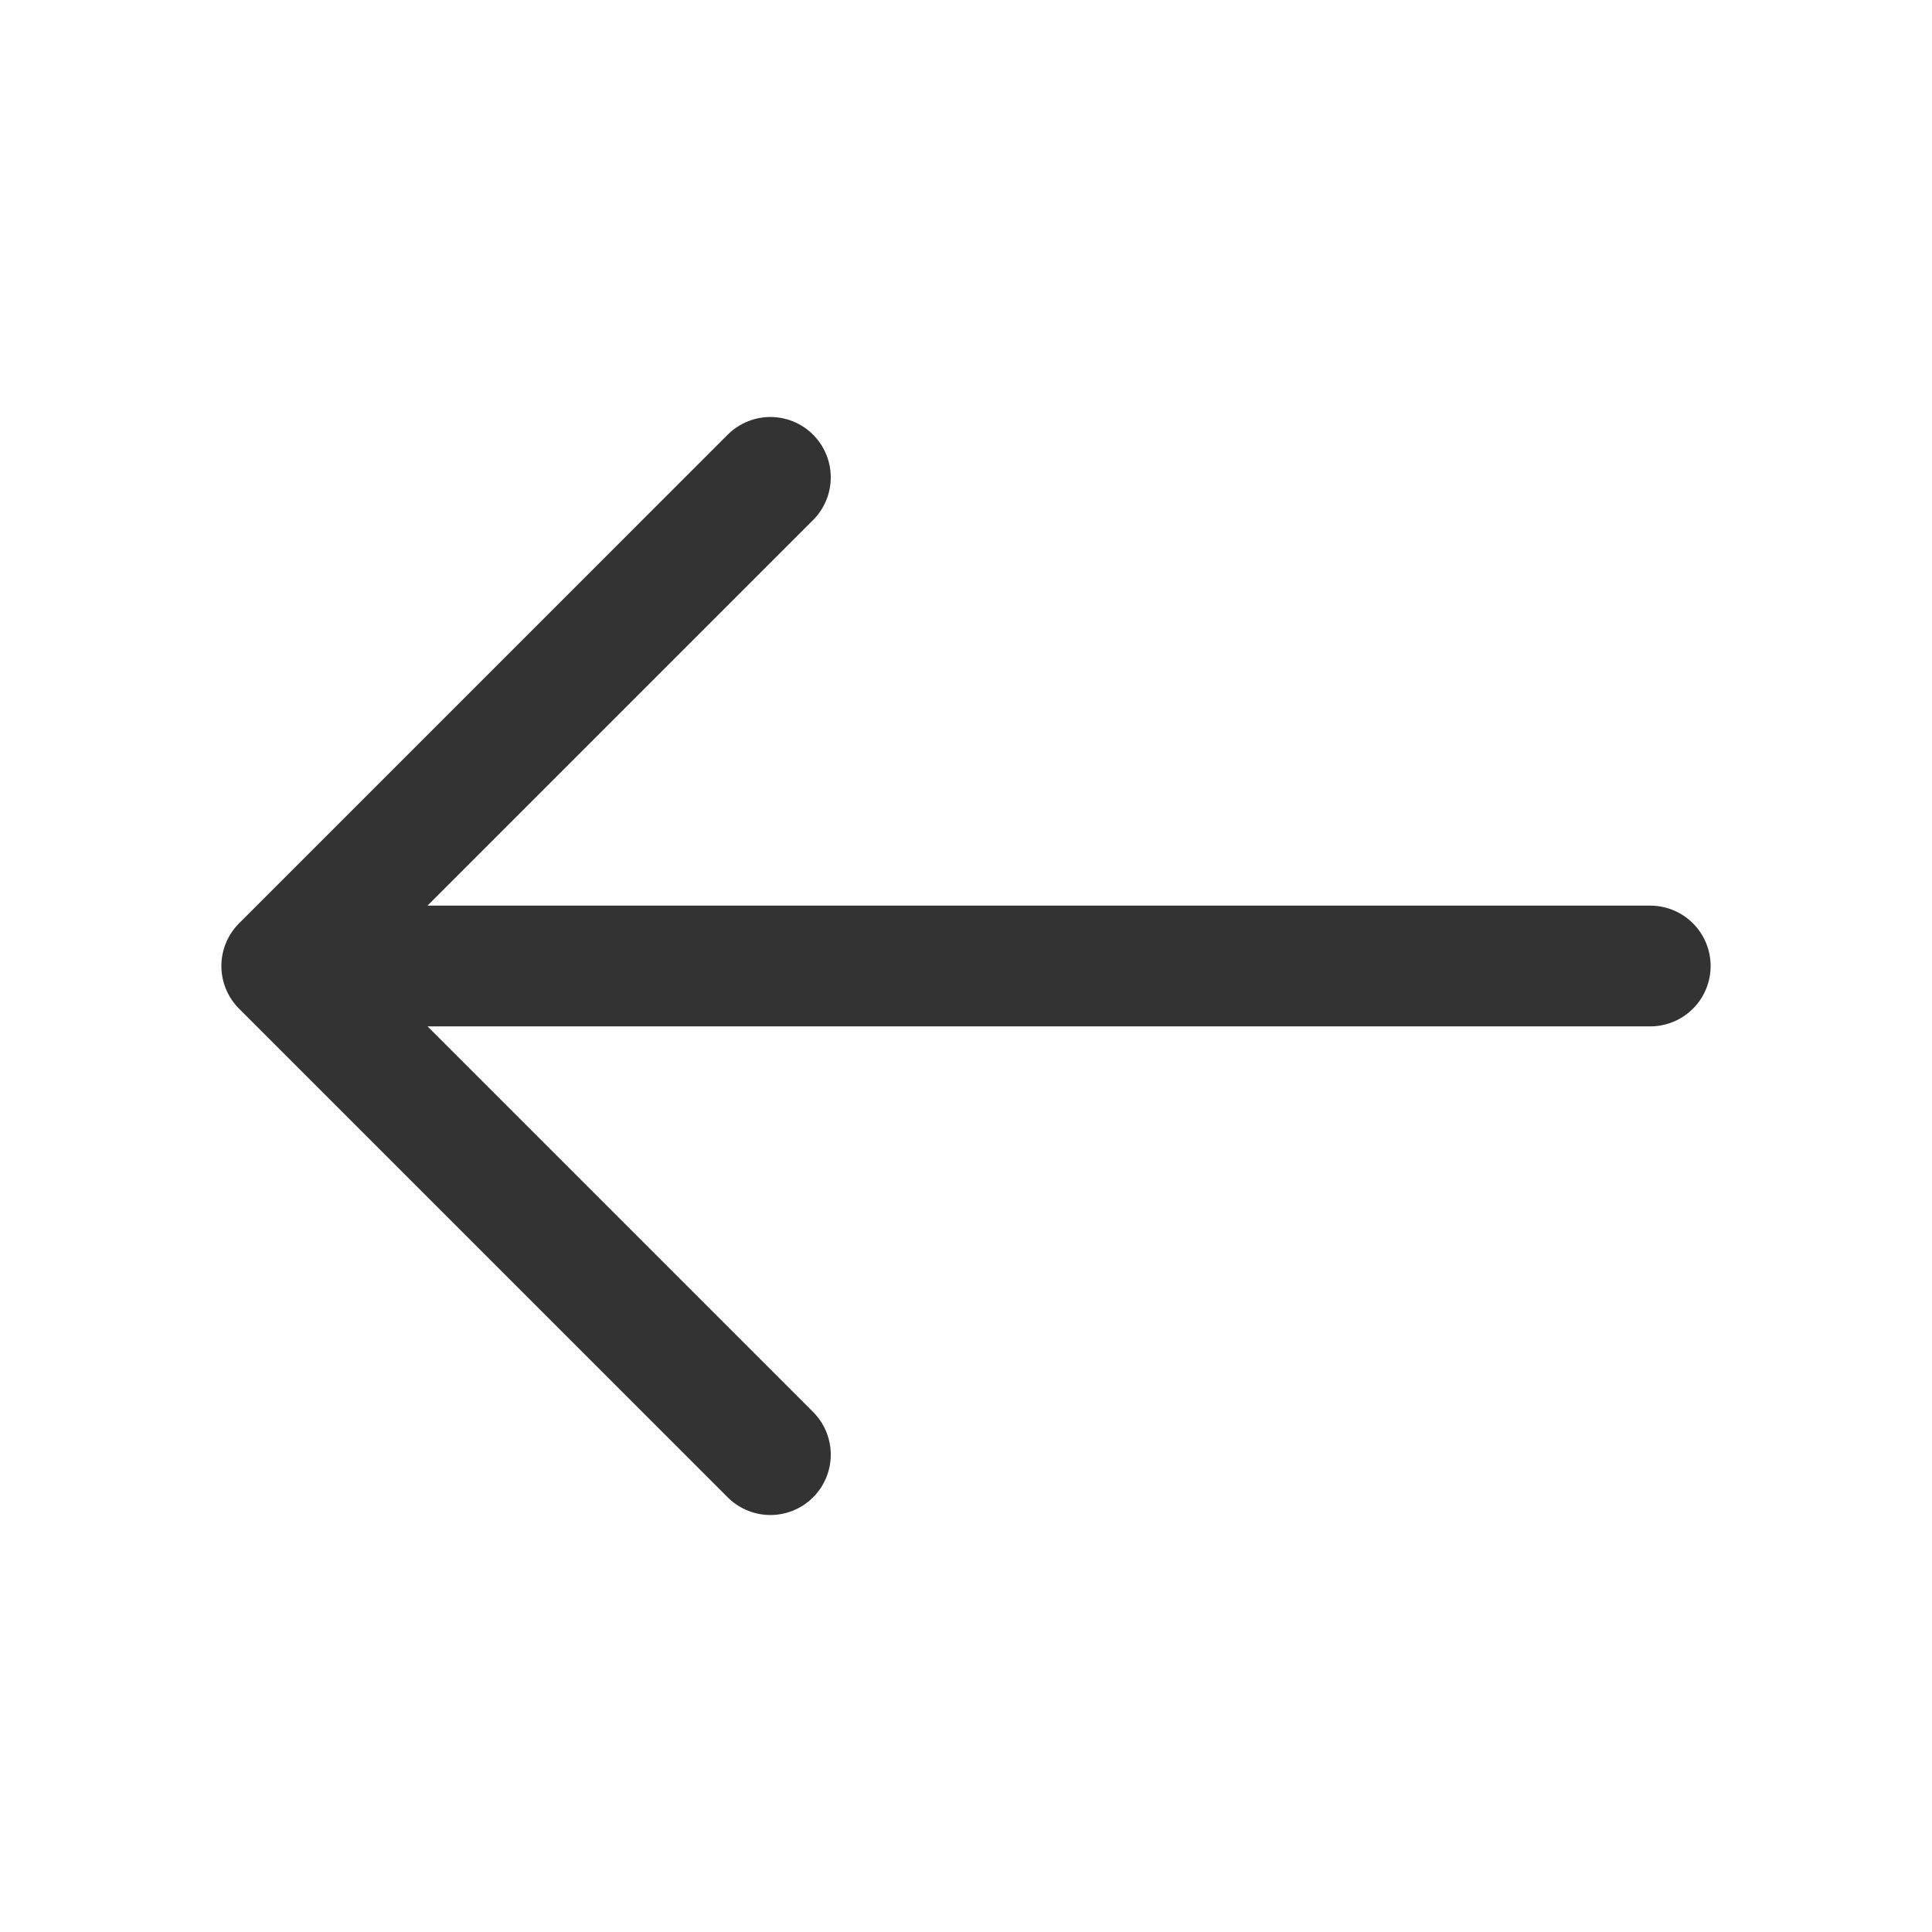 <?xml version="1.0" encoding="UTF-8"?> <svg xmlns="http://www.w3.org/2000/svg" width="24" height="24" viewBox="0 0 24 24" fill="none"><path d="M9.57 5.93L3.5 12L9.57 18.07" stroke="#333333" stroke-width="1.5" stroke-miterlimit="10" stroke-linecap="round" stroke-linejoin="round"></path><path d="M20.5 12H3.67" stroke="#333333" stroke-width="1.5" stroke-miterlimit="10" stroke-linecap="round" stroke-linejoin="round"></path></svg> 